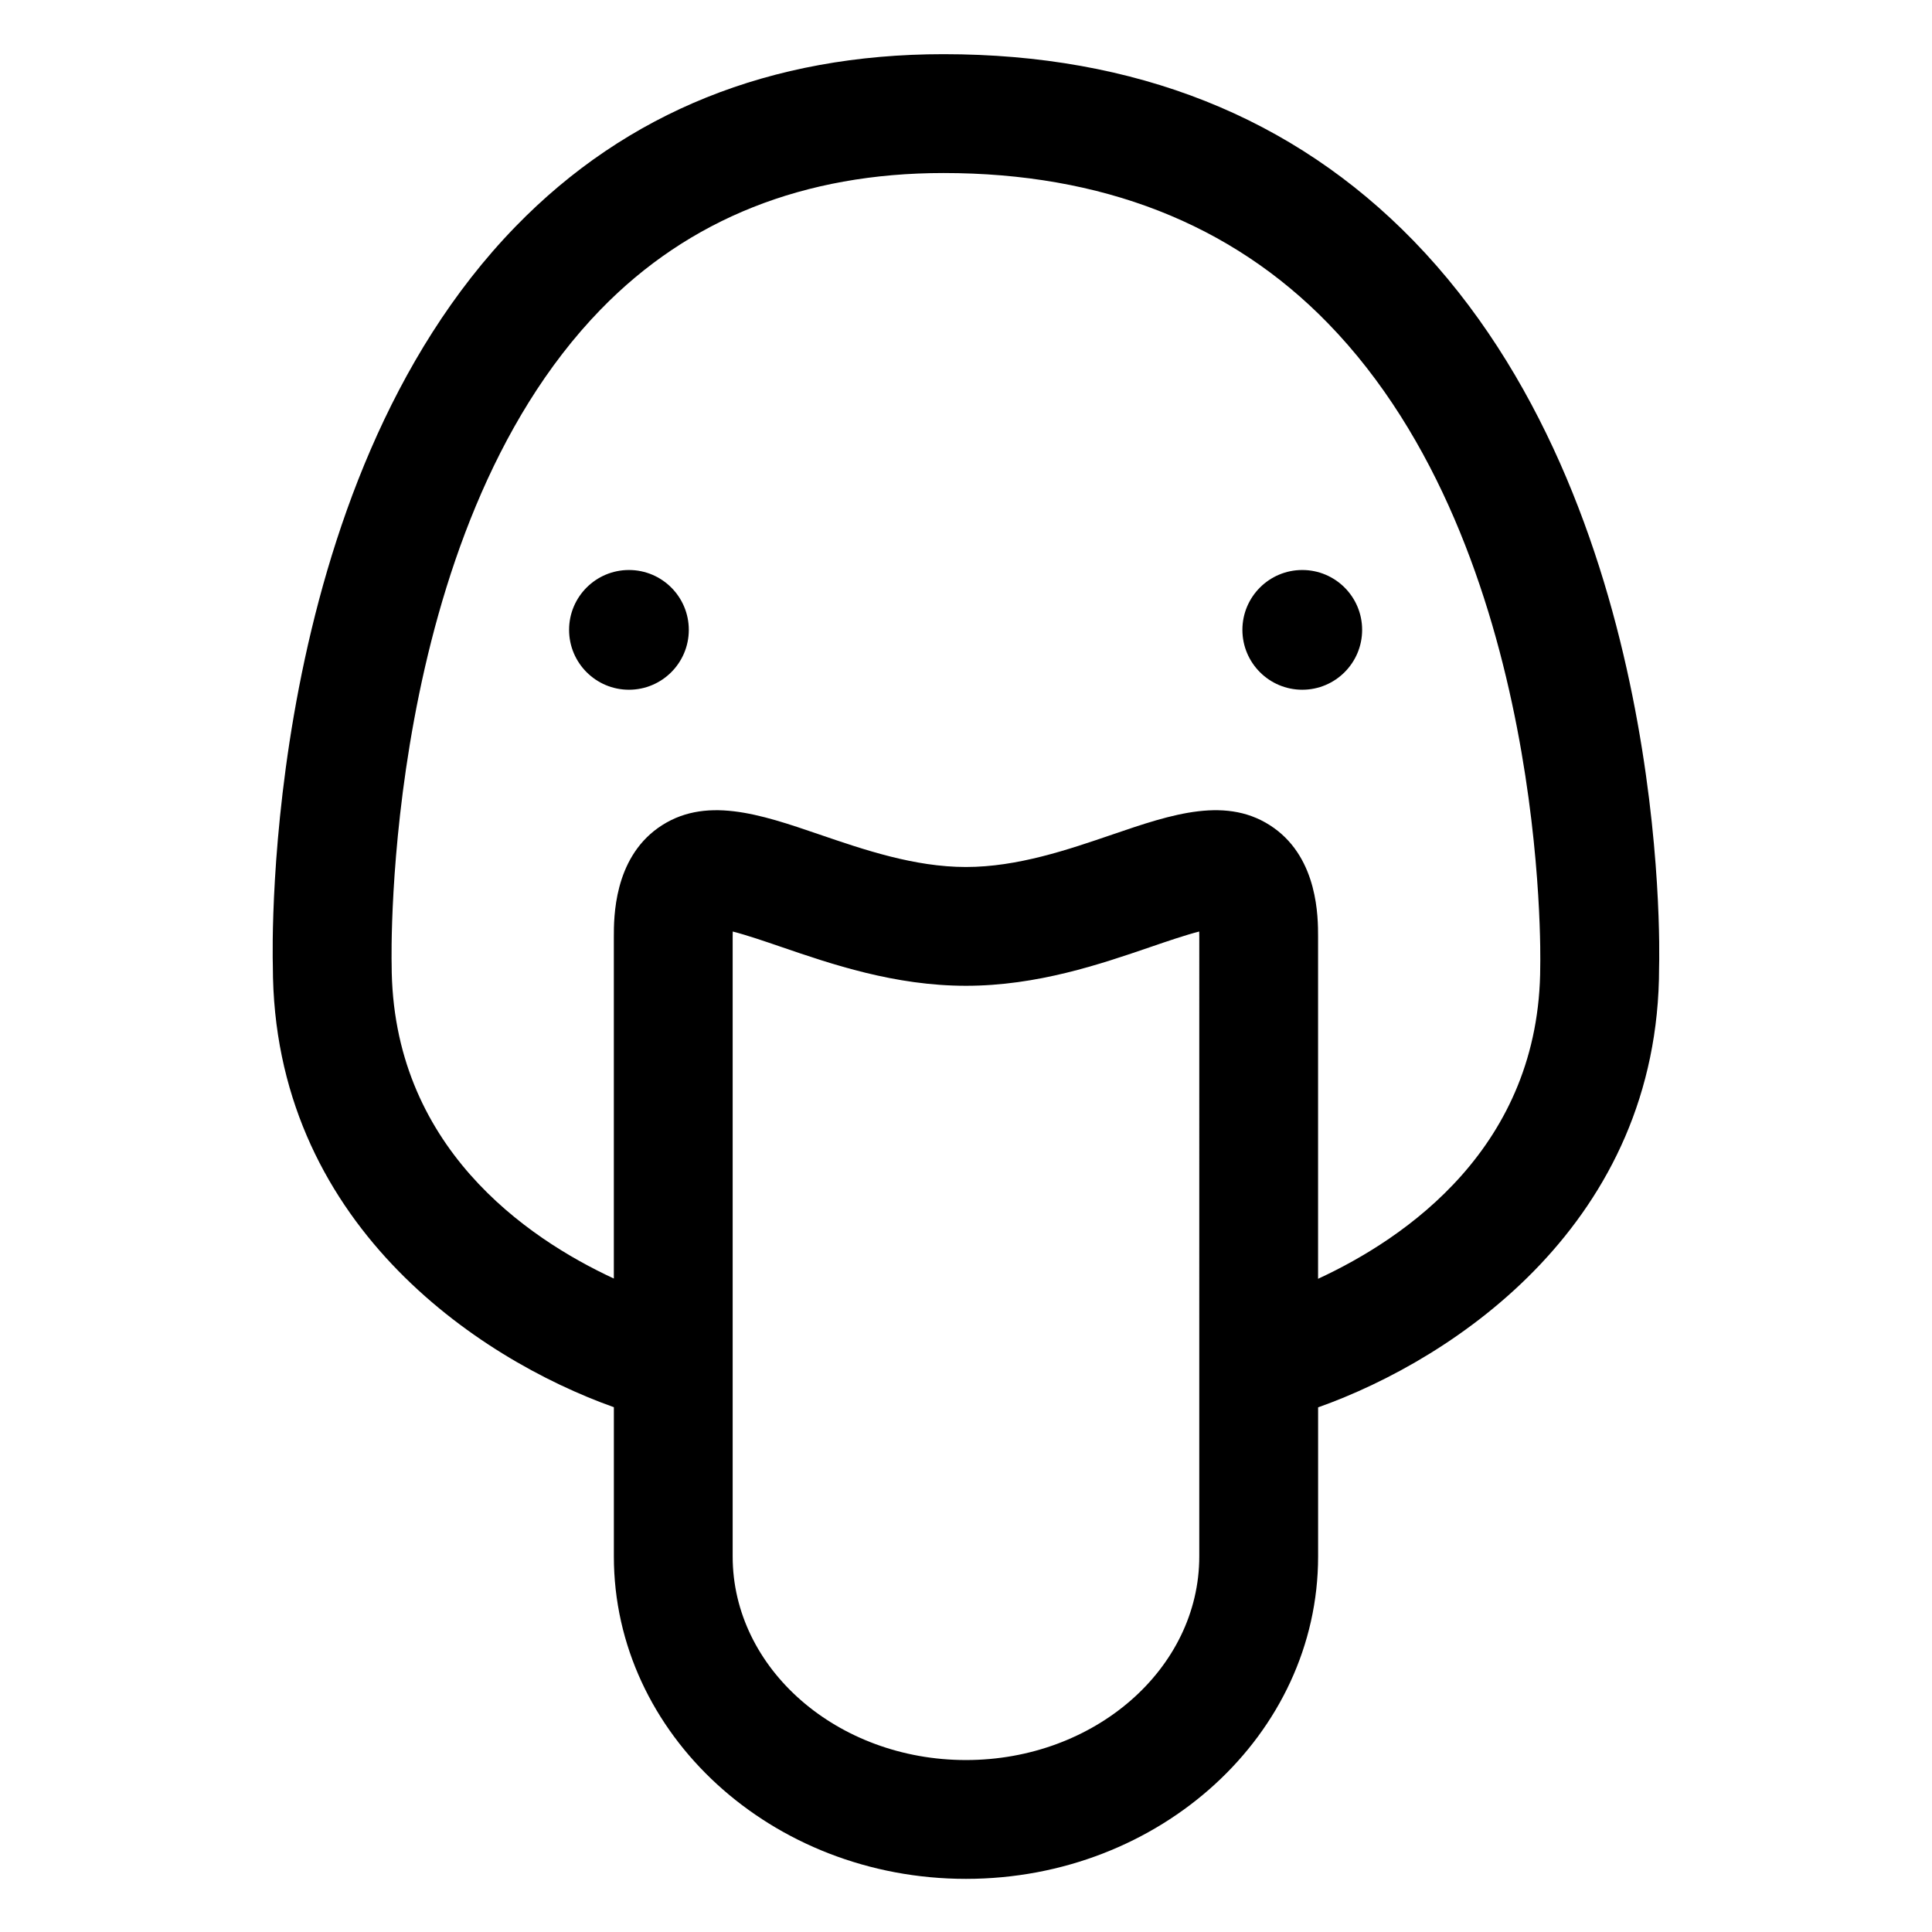 <?xml version="1.0" encoding="UTF-8"?>
<!-- Uploaded to: ICON Repo, www.iconrepo.com, Generator: ICON Repo Mixer Tools -->
<svg fill="#000000" width="800px" height="800px" version="1.1" viewBox="144 144 512 512" xmlns="http://www.w3.org/2000/svg">
 <g>
  <path d="m326.54 310.92c0 8.762-7.102 15.867-15.863 15.867-8.762 0-15.863-7.106-15.863-15.867s7.102-15.863 15.863-15.863c8.762 0 15.863 7.102 15.863 15.863"/>
  <path d="m504.98 310.92c0 8.762-7.102 15.867-15.863 15.867s-15.867-7.106-15.867-15.867 7.106-15.863 15.867-15.863 15.863 7.102 15.863 15.863"/>
  <path d="m306.68 516.93v39.555c0 47.109 41.859 85.434 93.316 85.434s93.316-38.324 93.316-85.434v-39.52c36.398-12.922 90.363-49.125 90.363-116.52 0.145-4.981 2.727-122.85-65.086-192.65-31.879-32.801-73.758-49.438-124.54-49.438-45.797 0-83.949 15.363-113.41 45.664-67.141 69.066-64.473 191.25-64.332 195.97 0 67.727 53.926 103.96 90.367 116.93zm155.14 39.555c0 29.746-27.738 53.945-61.828 53.945s-61.828-24.199-61.828-53.945v-164.29c0-0.48 0-0.922 0.02-1.332 3.691 0.941 8.711 2.664 12.75 4.047 13.43 4.602 30.156 10.332 49.059 10.332s35.629-5.731 49.059-10.332c4.039-1.383 9.062-3.106 12.75-4.047 0.02 0.41 0.02 0.852 0.02 1.332zm-158.59-330.51c23.289-23.965 53.855-36.121 90.816-36.121 41.883 0 76.156 13.387 101.86 39.801 58.547 60.137 56.312 168.82 56.273 170.35 0 47.984-35.828 72.234-58.875 82.887v-90.688c0-5.055 0-20.418-11.684-28.773-12.199-8.723-27.059-3.668-42.762 1.703-11.832 4.047-25.199 8.629-38.871 8.629s-27.039-4.582-38.867-8.629c-15.684-5.371-30.504-10.426-42.762-1.703-11.684 8.355-11.684 23.719-11.684 28.773v90.621c-23.105-10.711-58.883-35.059-58.883-83.262-0.039-1.137-2.539-113.95 55.434-173.59z"/>
 </g>
</svg>